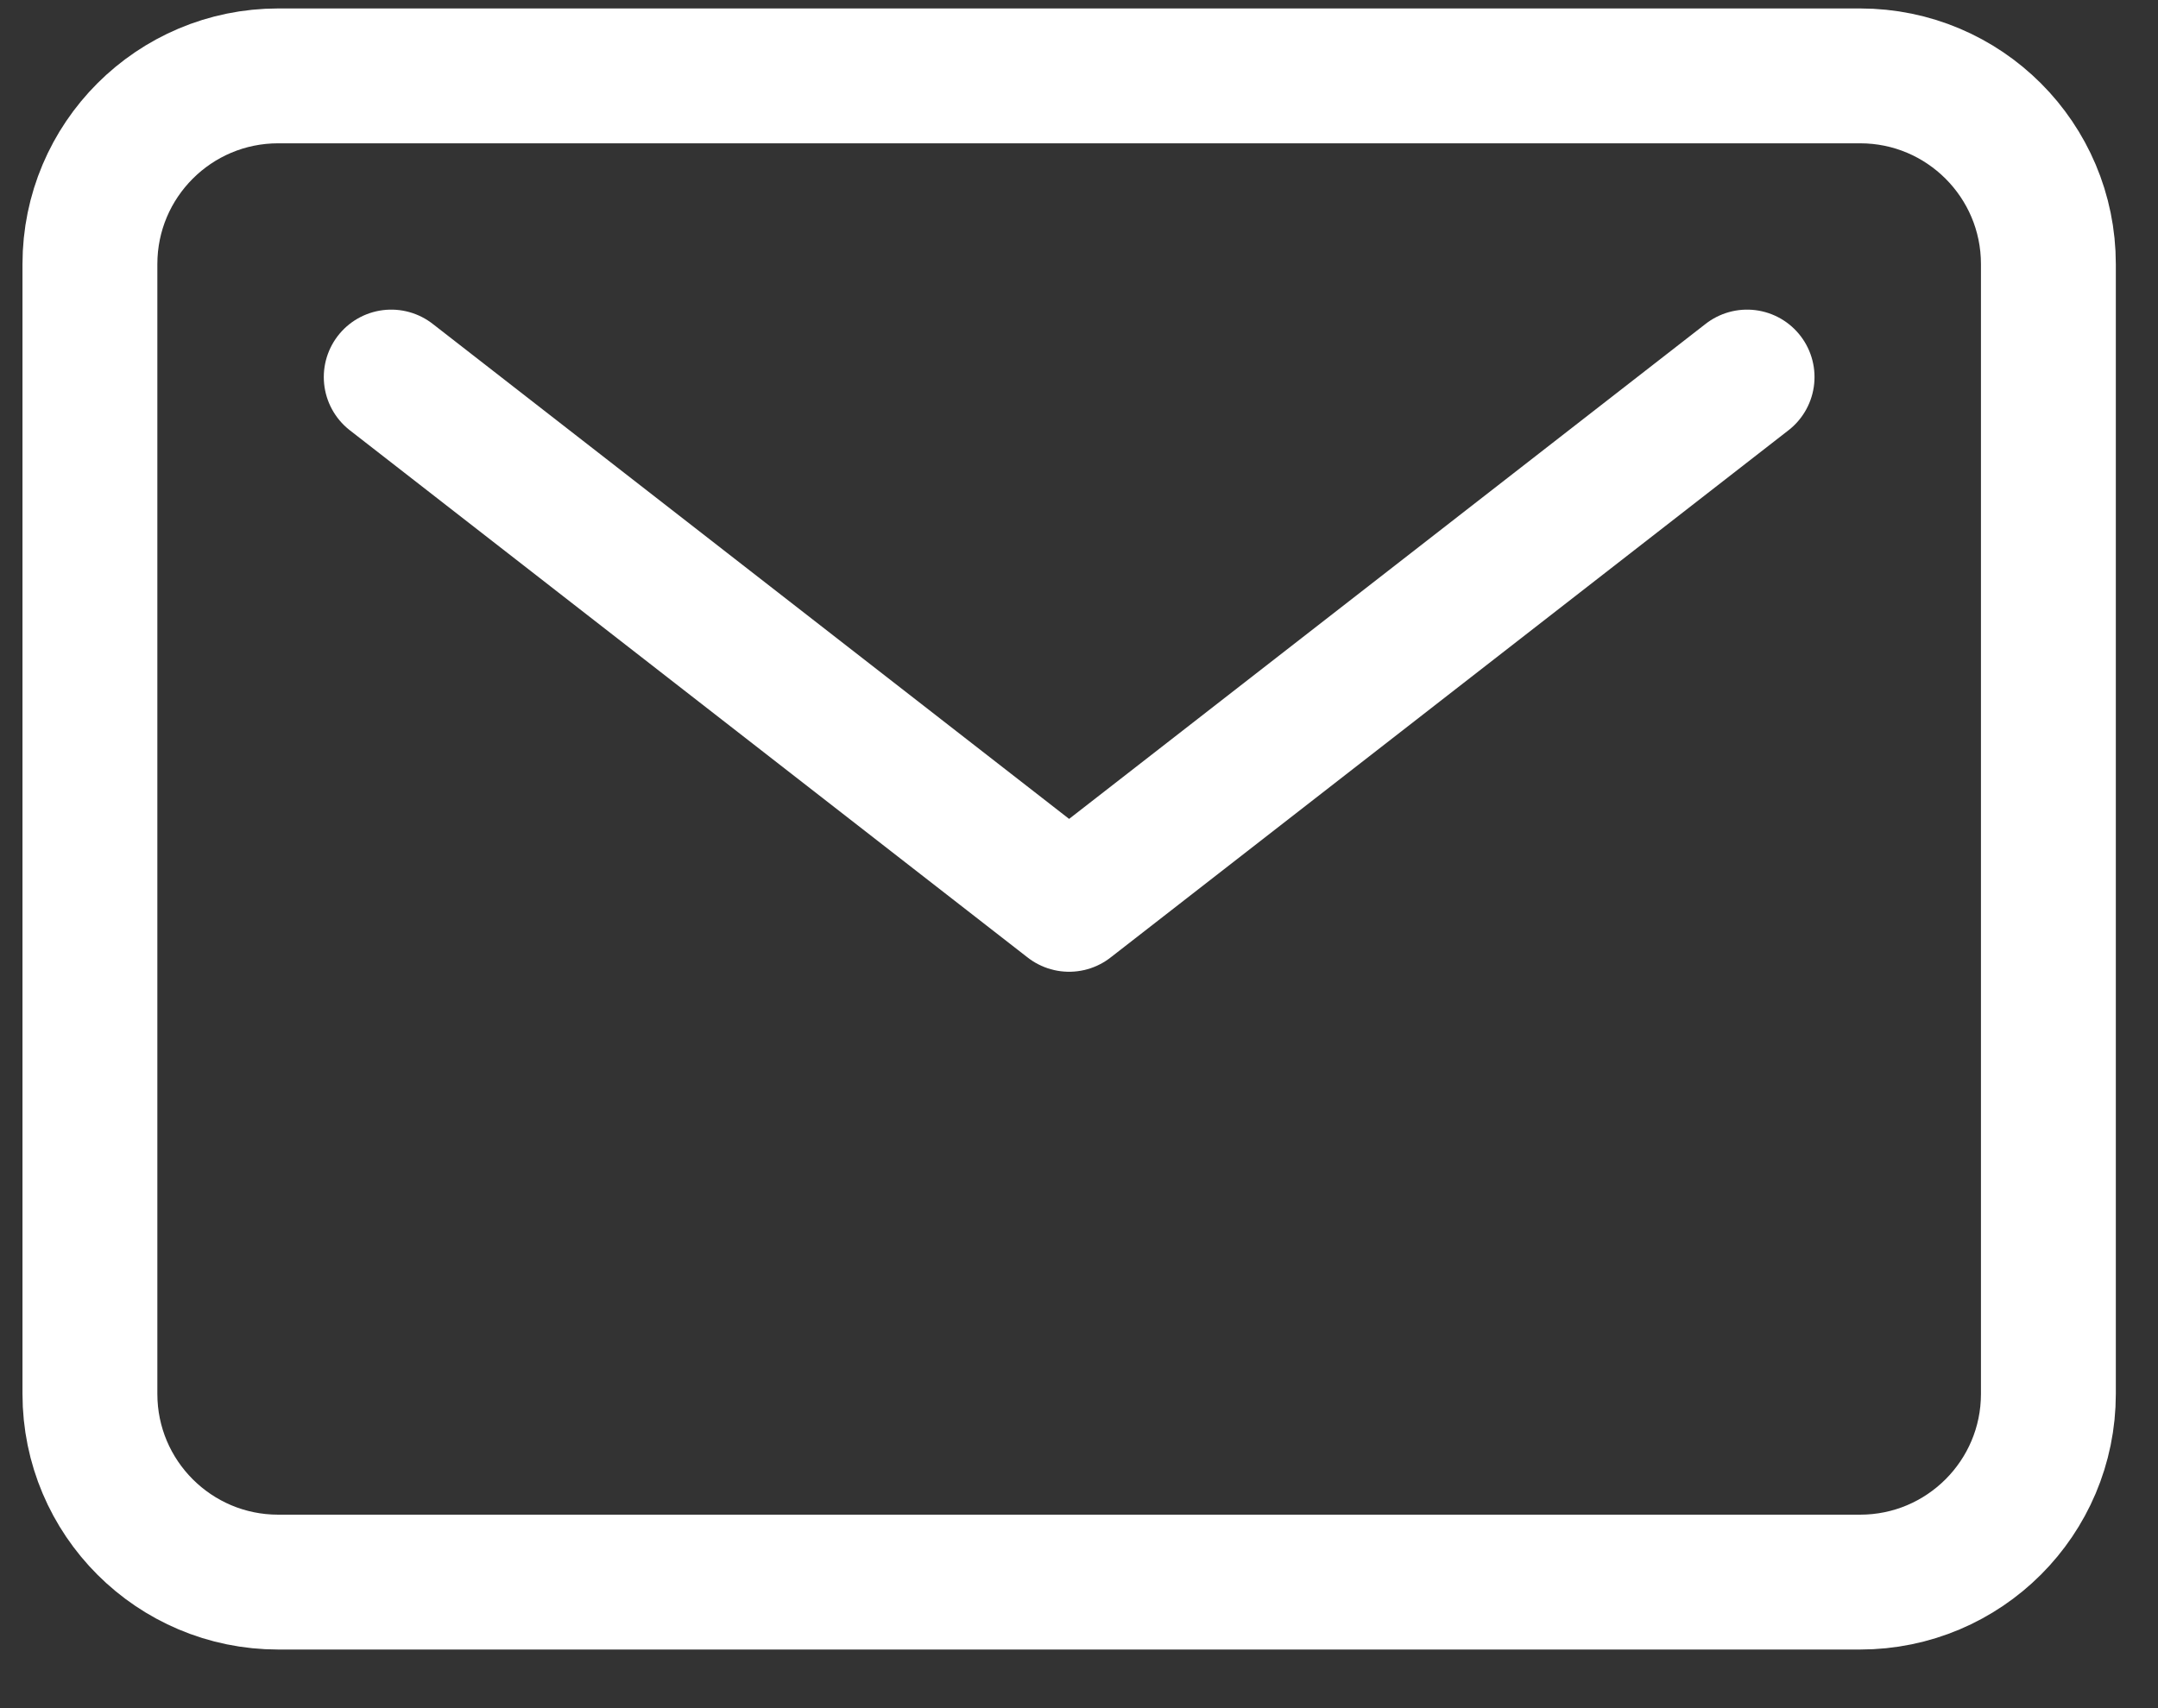 <svg width="24" height="19" viewBox="0 0 24 19" fill="none" xmlns="http://www.w3.org/2000/svg">
<rect x="0" y="0" width="24" height="19" fill="#333333" stroke="none"/>
<path d="M20.687 0.844H3.094C1.938 0.844 1 1.781 1 2.938V15.504C1 16.661 1.938 17.598 3.094 17.598H20.687C21.843 17.598 22.781 16.661 22.781 15.504V2.938C22.781 1.781 21.843 0.844 20.687 0.844Z" stroke="white" stroke-width="1.5" stroke-linecap="round" stroke-linejoin="round"/>
<path d="M4.351 4.194L11.89 10.059L19.43 4.194" stroke="white" stroke-width="1.5" stroke-linecap="round" stroke-linejoin="round"/>
</svg>
